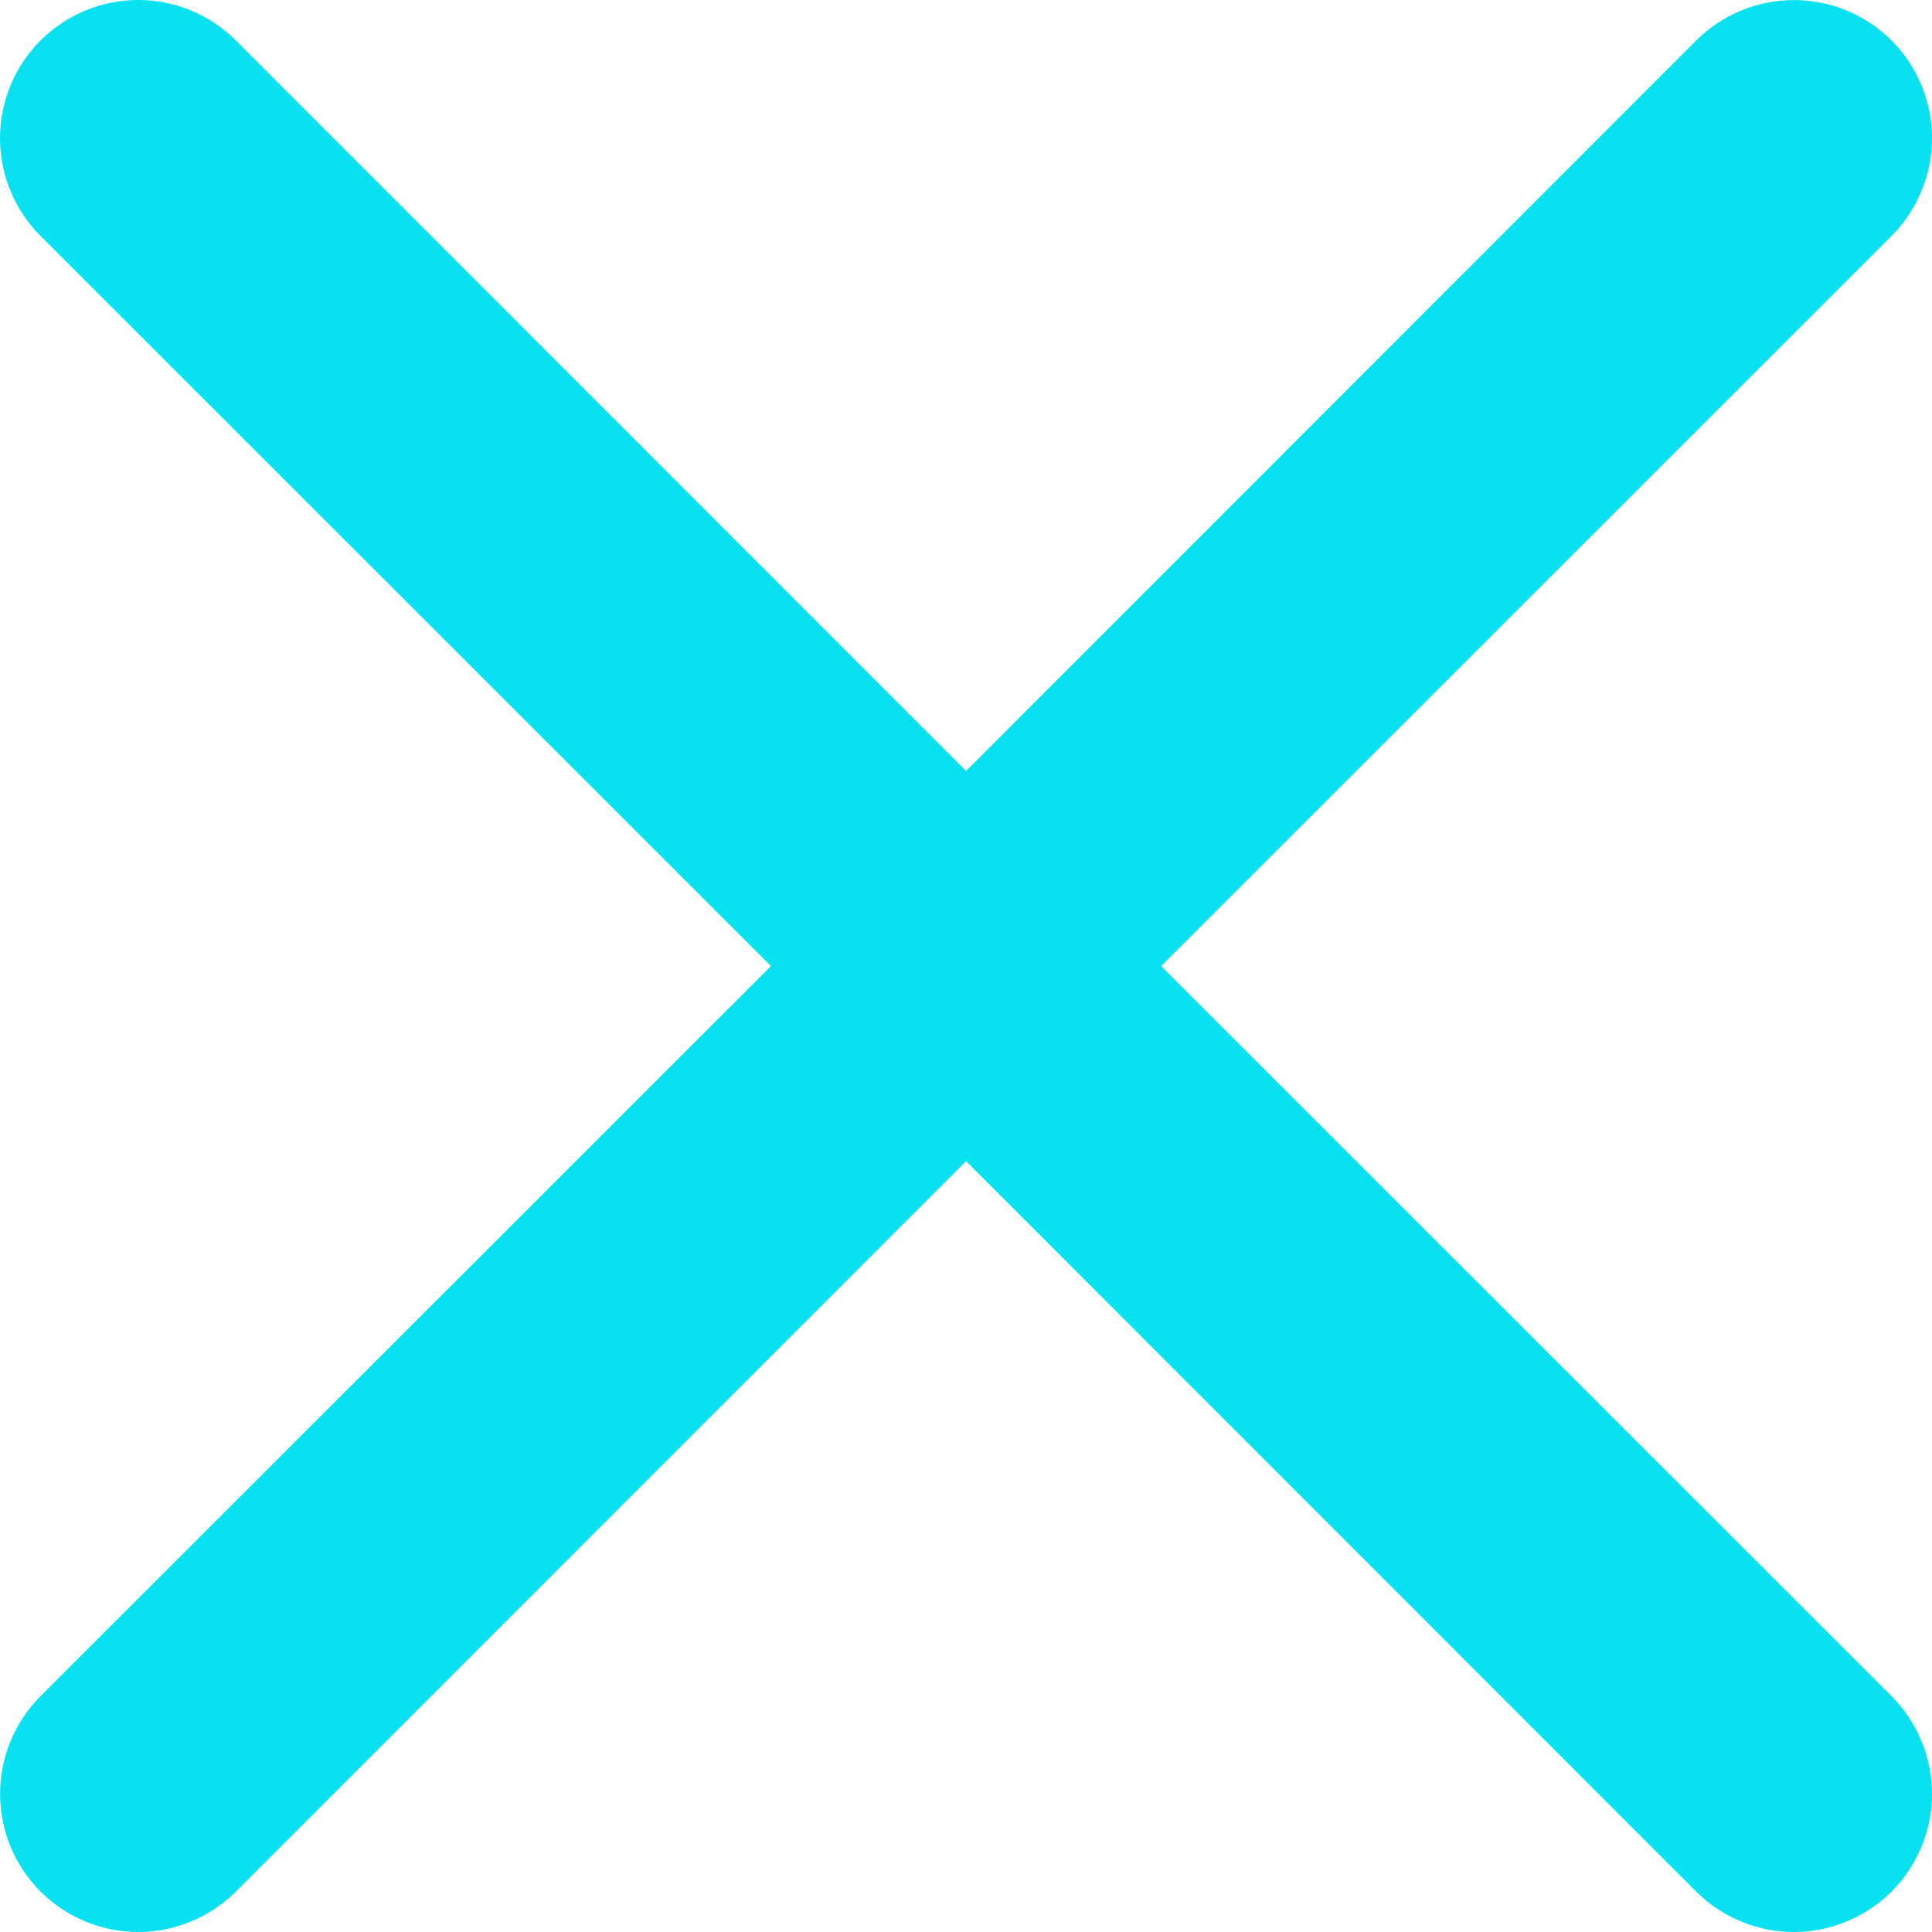 <svg width="26" height="26" viewBox="0 0 26 26" fill="none" xmlns="http://www.w3.org/2000/svg">
<path d="M0.545 0.545C0.718 0.373 0.923 0.235 1.148 0.142C1.374 0.048 1.616 0 1.86 0C2.104 0 2.346 0.048 2.572 0.142C2.797 0.235 3.002 0.373 3.175 0.545L13.001 10.375L22.826 0.545C22.999 0.373 23.204 0.236 23.43 0.142C23.655 0.049 23.897 0.001 24.141 0.001C24.385 0.001 24.627 0.049 24.852 0.142C25.078 0.236 25.283 0.373 25.456 0.545C25.628 0.718 25.765 0.923 25.858 1.149C25.952 1.374 26 1.616 26 1.86C26 2.104 25.952 2.346 25.858 2.571C25.765 2.797 25.628 3.002 25.456 3.175L15.626 13.001L25.456 22.826C25.628 22.999 25.765 23.204 25.858 23.43C25.952 23.655 26 23.897 26 24.141C26 24.385 25.952 24.627 25.858 24.852C25.765 25.078 25.628 25.283 25.456 25.456C25.283 25.628 25.078 25.765 24.852 25.858C24.627 25.952 24.385 26 24.141 26C23.897 26 23.655 25.952 23.43 25.858C23.204 25.765 22.999 25.628 22.826 25.456L13.001 15.626L3.175 25.456C3.002 25.628 2.797 25.765 2.571 25.858C2.346 25.952 2.104 26 1.86 26C1.616 26 1.374 25.952 1.149 25.858C0.923 25.765 0.718 25.628 0.545 25.456C0.373 25.283 0.236 25.078 0.142 24.852C0.049 24.627 0.001 24.385 0.001 24.141C0.001 23.897 0.049 23.655 0.142 23.43C0.236 23.204 0.373 22.999 0.545 22.826L10.375 13.001L0.545 3.175C0.373 3.002 0.235 2.797 0.142 2.572C0.048 2.346 0 2.104 0 1.86C0 1.616 0.048 1.374 0.142 1.148C0.235 0.923 0.373 0.718 0.545 0.545Z" fill="#08E2F0"/>
</svg>
